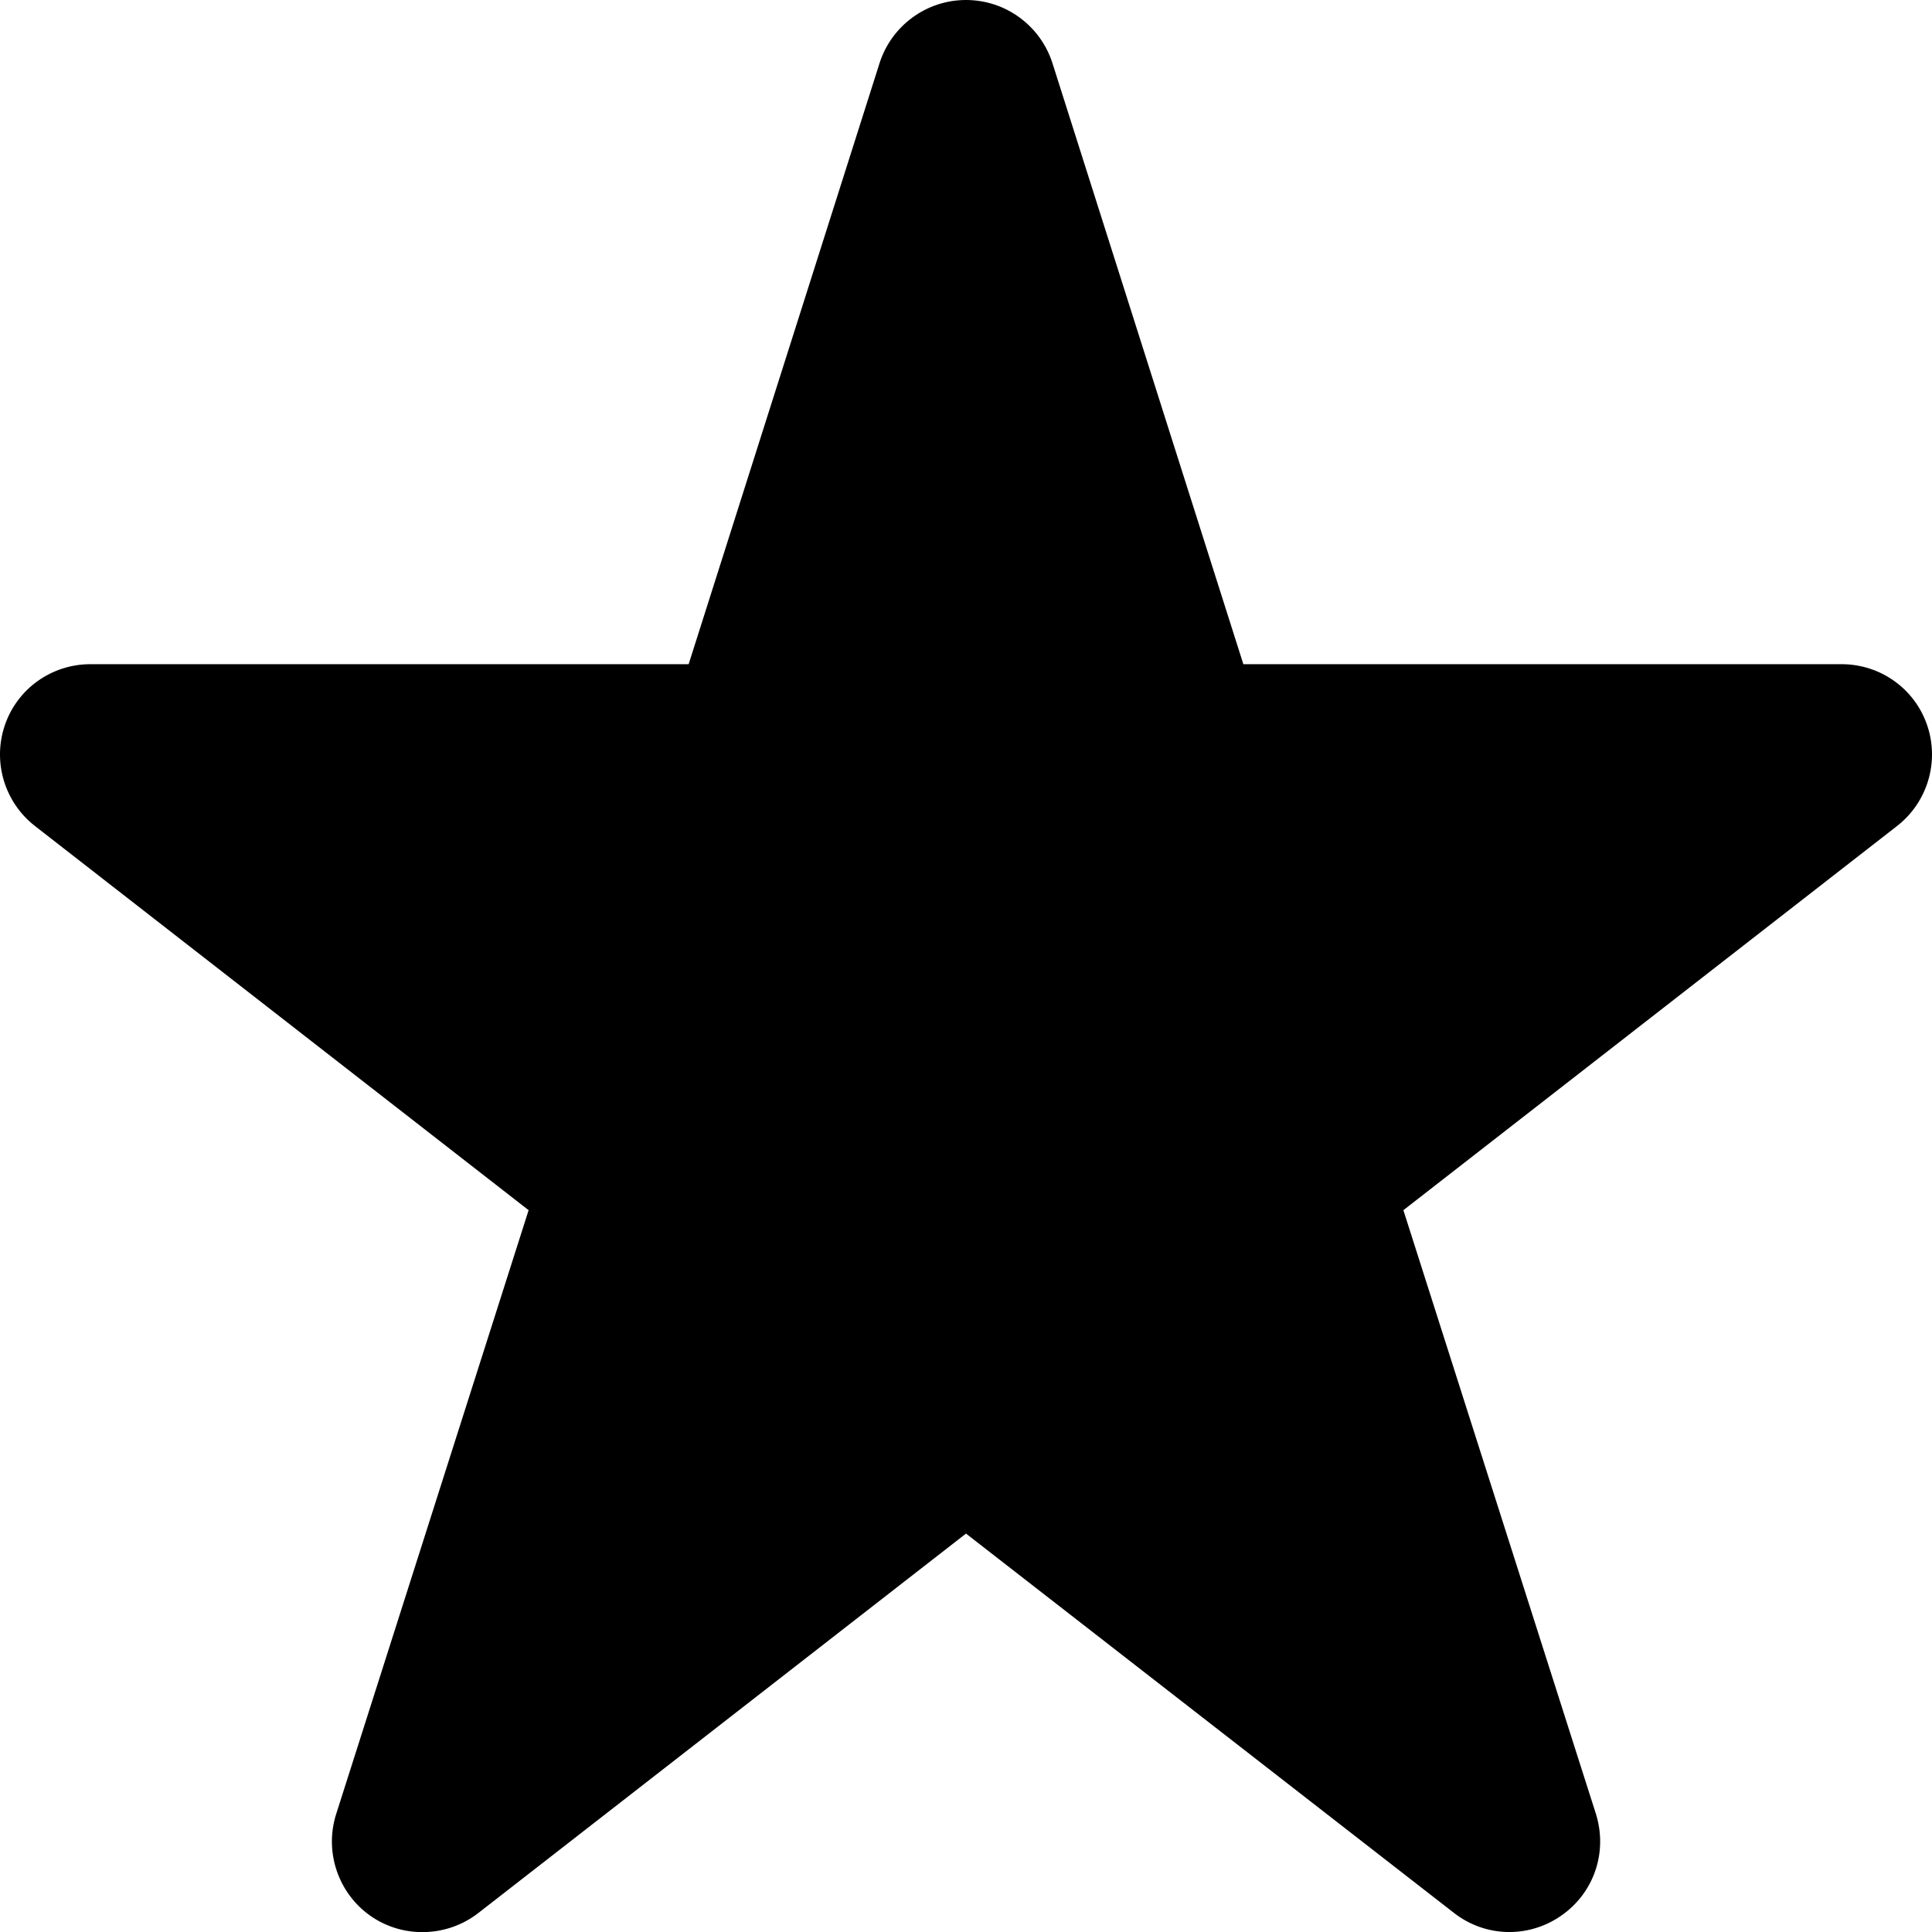 <svg width="18" height="18" viewBox="0 0 18 18" fill="none" xmlns="http://www.w3.org/2000/svg">
<path id="Vector" d="M9.805 0.587C9.693 0.239 9.369 0 9 0C8.631 0 8.307 0.239 8.195 0.587L6.416 6.188H0.843C0.481 6.188 0.161 6.416 0.045 6.757C-0.071 7.098 0.042 7.475 0.326 7.696L4.925 11.275L3.132 16.901C3.02 17.252 3.15 17.639 3.452 17.85C3.754 18.061 4.162 18.05 4.454 17.825L9 14.288L13.546 17.822C13.838 18.05 14.242 18.061 14.548 17.846C14.854 17.632 14.98 17.252 14.868 16.897L13.075 11.275L17.674 7.696C17.958 7.475 18.071 7.098 17.955 6.757C17.839 6.416 17.519 6.188 17.157 6.188H11.584L9.805 0.587Z" fill="black"/>
</svg>
